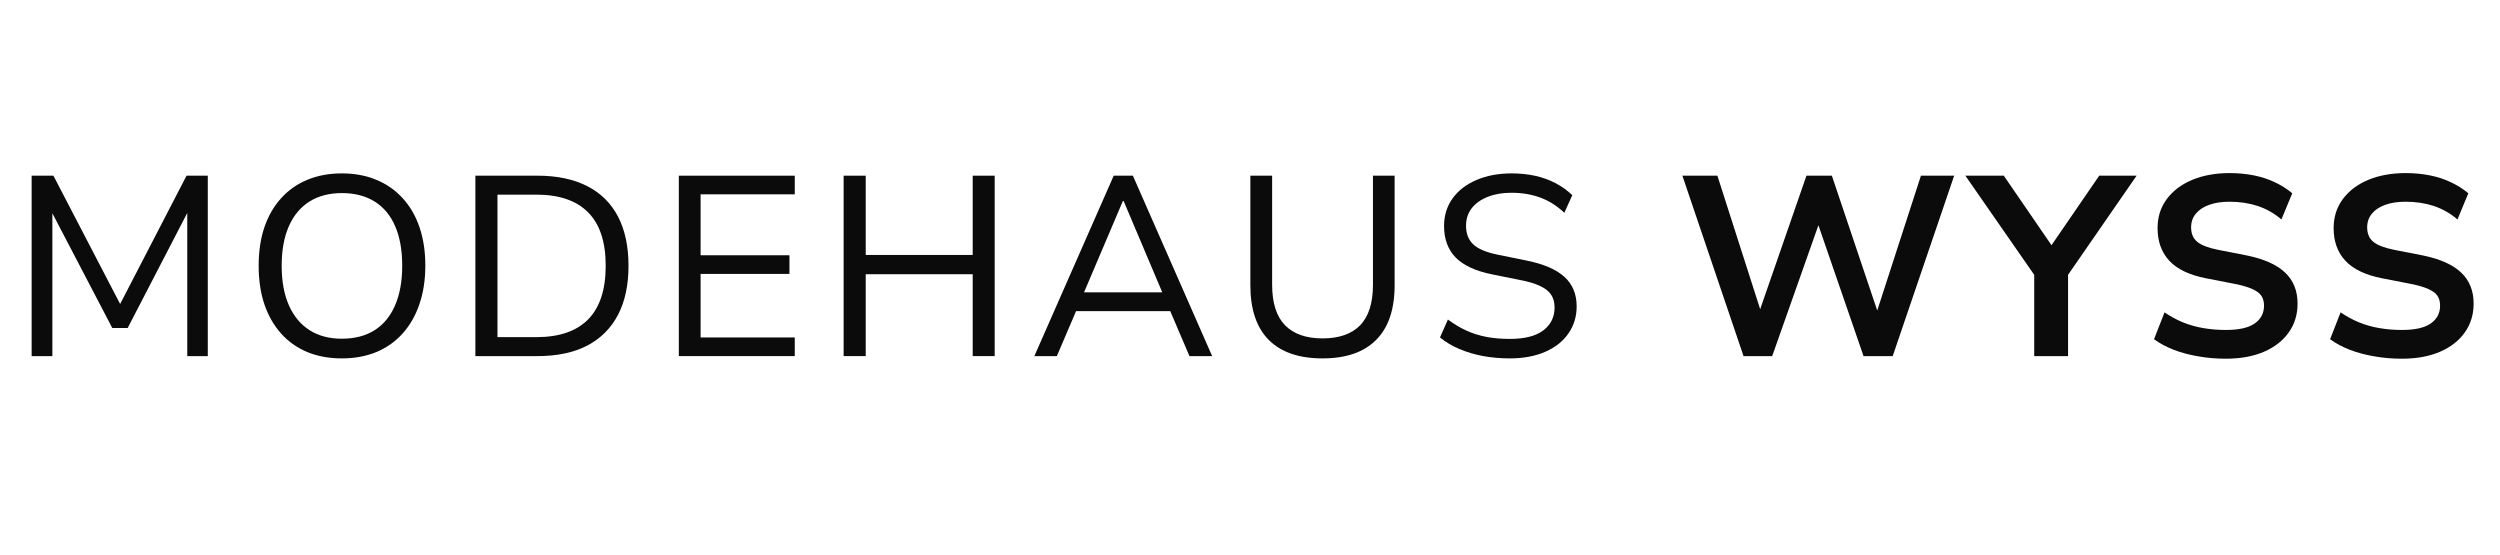 <svg version="1.0" preserveAspectRatio="xMidYMid meet" height="111" viewBox="0 0 375 83.25" zoomAndPan="magnify" width="500" xmlns:xlink="http://www.w3.org/1999/xlink" xmlns="http://www.w3.org/2000/svg"><defs><g></g><clipPath id="89605f95d7"><path clip-rule="nonzero" d="M 1.676 14 L 373.324 14 L 373.324 68 L 1.676 68 Z M 1.676 14"></path></clipPath><clipPath id="f37f8bdaf0"><rect height="54" y="0" width="373" x="0"></rect></clipPath></defs><g clip-path="url(#89605f95d7)"><g transform="matrix(1, 0, 0, 1, 1, 14)"><g clip-path="url(#f37f8bdaf0)"><g fill-opacity="1" fill="#0b0b0b"><g transform="translate(0.028, 39.415)"><g><path d="M 3.719 0 L 3.719 -27.062 L 6.984 -27.062 L 17.359 -7.109 L 16.625 -7.109 L 26.953 -27.062 L 30.141 -27.062 L 30.141 0 L 27.062 0 L 27.062 -22.531 L 27.609 -22.531 L 18.125 -4.219 L 15.812 -4.219 L 6.25 -22.531 L 6.828 -22.531 L 6.828 0 Z M 3.719 0"></path></g></g></g><g fill-opacity="1" fill="#0b0b0b"><g transform="translate(35.19, 39.415)"><g><path d="M 15.094 0.344 C 13.164 0.344 11.43 0.023 9.891 -0.609 C 8.359 -1.254 7.051 -2.18 5.969 -3.391 C 4.883 -4.609 4.051 -6.066 3.469 -7.766 C 2.895 -9.473 2.609 -11.398 2.609 -13.547 C 2.609 -15.703 2.895 -17.629 3.469 -19.328 C 4.051 -21.023 4.883 -22.473 5.969 -23.672 C 7.051 -24.879 8.359 -25.801 9.891 -26.438 C 11.43 -27.082 13.164 -27.406 15.094 -27.406 C 17.008 -27.406 18.734 -27.082 20.266 -26.438 C 21.805 -25.801 23.125 -24.879 24.219 -23.672 C 25.32 -22.473 26.16 -21.023 26.734 -19.328 C 27.316 -17.629 27.609 -15.719 27.609 -13.594 C 27.609 -11.438 27.312 -9.5 26.719 -7.781 C 26.133 -6.07 25.297 -4.609 24.203 -3.391 C 23.117 -2.18 21.805 -1.254 20.266 -0.609 C 18.734 0.023 17.008 0.344 15.094 0.344 Z M 15.094 -2.609 C 17.008 -2.609 18.641 -3.031 19.984 -3.875 C 21.328 -4.719 22.352 -5.957 23.062 -7.594 C 23.781 -9.238 24.141 -11.223 24.141 -13.547 C 24.141 -15.898 23.785 -17.883 23.078 -19.5 C 22.379 -21.113 21.352 -22.344 20 -23.188 C 18.645 -24.031 17.008 -24.453 15.094 -24.453 C 13.195 -24.453 11.578 -24.031 10.234 -23.188 C 8.891 -22.344 7.859 -21.109 7.141 -19.484 C 6.422 -17.859 6.062 -15.879 6.062 -13.547 C 6.062 -11.223 6.422 -9.25 7.141 -7.625 C 7.859 -6 8.891 -4.754 10.234 -3.891 C 11.578 -3.035 13.195 -2.609 15.094 -2.609 Z M 15.094 -2.609"></path></g></g></g><g fill-opacity="1" fill="#0b0b0b"><g transform="translate(66.667, 39.415)"><g><path d="M 3.641 0 L 3.641 -27.062 L 12.969 -27.062 C 15.895 -27.062 18.375 -26.539 20.406 -25.5 C 22.438 -24.469 23.977 -22.945 25.031 -20.938 C 26.082 -18.926 26.609 -16.461 26.609 -13.547 C 26.609 -10.629 26.078 -8.164 25.016 -6.156 C 23.953 -4.145 22.41 -2.613 20.391 -1.562 C 18.367 -0.52 15.895 0 12.969 0 Z M 6.953 -2.844 L 12.781 -2.844 C 16.207 -2.844 18.797 -3.727 20.547 -5.5 C 22.305 -7.281 23.188 -9.961 23.188 -13.547 C 23.188 -17.129 22.305 -19.801 20.547 -21.562 C 18.797 -23.332 16.207 -24.219 12.781 -24.219 L 6.953 -24.219 Z M 6.953 -2.844"></path></g></g></g><g fill-opacity="1" fill="#0b0b0b"><g transform="translate(97.184, 39.415)"><g><path d="M 3.641 0 L 3.641 -27.062 L 21.031 -27.062 L 21.031 -24.266 L 6.906 -24.266 L 6.906 -15.125 L 20.234 -15.125 L 20.234 -12.328 L 6.906 -12.328 L 6.906 -2.797 L 21.031 -2.797 L 21.031 0 Z M 3.641 0"></path></g></g></g><g fill-opacity="1" fill="#0b0b0b"><g transform="translate(121.905, 39.415)"><g><path d="M 3.641 0 L 3.641 -27.062 L 6.953 -27.062 L 6.953 -15.172 L 23 -15.172 L 23 -27.062 L 26.297 -27.062 L 26.297 0 L 23 0 L 23 -12.281 L 6.953 -12.281 L 6.953 0 Z M 3.641 0"></path></g></g></g><g fill-opacity="1" fill="#0b0b0b"><g transform="translate(153.152, 39.415)"><g><path d="M 1 0 L 12.906 -27.062 L 15.781 -27.062 L 27.672 0 L 24.266 0 L 20.969 -7.719 L 22.578 -6.75 L 6.062 -6.75 L 7.672 -7.719 L 4.375 0 Z M 14.281 -23.266 L 8.141 -8.828 L 7.219 -9.562 L 21.422 -9.562 L 20.5 -8.828 L 14.391 -23.266 Z M 14.281 -23.266"></path></g></g></g><g fill-opacity="1" fill="#0b0b0b"><g transform="translate(183.132, 39.415)"><g><path d="M 14.25 0.344 C 10.707 0.344 8.016 -0.582 6.172 -2.438 C 4.336 -4.289 3.422 -7.023 3.422 -10.641 L 3.422 -27.062 L 6.688 -27.062 L 6.688 -10.719 C 6.688 -7.977 7.332 -5.945 8.625 -4.625 C 9.914 -3.312 11.789 -2.656 14.25 -2.656 C 16.727 -2.656 18.609 -3.312 19.891 -4.625 C 21.172 -5.945 21.812 -7.977 21.812 -10.719 L 21.812 -27.062 L 25.062 -27.062 L 25.062 -10.641 C 25.062 -7.023 24.141 -4.289 22.297 -2.438 C 20.461 -0.582 17.781 0.344 14.25 0.344 Z M 14.25 0.344"></path></g></g></g><g fill-opacity="1" fill="#0b0b0b"><g transform="translate(212.92, 39.415)"><g><path d="M 12.547 0.344 C 11.117 0.344 9.766 0.223 8.484 -0.016 C 7.203 -0.266 6.023 -0.617 4.953 -1.078 C 3.879 -1.535 2.922 -2.109 2.078 -2.797 L 3.266 -5.484 C 4.16 -4.816 5.082 -4.266 6.031 -3.828 C 6.977 -3.398 7.988 -3.082 9.062 -2.875 C 10.133 -2.676 11.297 -2.578 12.547 -2.578 C 14.773 -2.578 16.453 -3.004 17.578 -3.859 C 18.703 -4.711 19.266 -5.859 19.266 -7.297 C 19.266 -8.066 19.086 -8.711 18.734 -9.234 C 18.379 -9.754 17.812 -10.191 17.031 -10.547 C 16.25 -10.91 15.227 -11.207 13.969 -11.438 L 9.797 -12.281 C 7.336 -12.789 5.535 -13.641 4.391 -14.828 C 3.254 -16.023 2.688 -17.582 2.688 -19.5 C 2.688 -21.082 3.113 -22.469 3.969 -23.656 C 4.832 -24.852 6.031 -25.773 7.562 -26.422 C 9.094 -27.078 10.848 -27.406 12.828 -27.406 C 14.078 -27.406 15.25 -27.285 16.344 -27.047 C 17.445 -26.805 18.473 -26.438 19.422 -25.938 C 20.367 -25.438 21.203 -24.836 21.922 -24.141 L 20.734 -21.5 C 19.609 -22.551 18.398 -23.312 17.109 -23.781 C 15.816 -24.258 14.375 -24.5 12.781 -24.5 C 11.445 -24.5 10.27 -24.297 9.25 -23.891 C 8.227 -23.492 7.426 -22.926 6.844 -22.188 C 6.27 -21.445 5.984 -20.566 5.984 -19.547 C 5.984 -18.367 6.348 -17.438 7.078 -16.75 C 7.805 -16.07 9.039 -15.555 10.781 -15.203 L 14.938 -14.359 C 17.539 -13.848 19.461 -13.035 20.703 -11.922 C 21.953 -10.805 22.578 -9.316 22.578 -7.453 C 22.578 -5.941 22.172 -4.598 21.359 -3.422 C 20.555 -2.242 19.398 -1.32 17.891 -0.656 C 16.379 0.008 14.598 0.344 12.547 0.344 Z M 12.547 0.344"></path></g></g></g><g fill-opacity="1" fill="#0b0b0b"><g transform="translate(238.6, 39.415)"><g></g></g></g><g fill-opacity="1" fill="#0b0b0b"><g transform="translate(250.202, 39.415)"><g><path d="M 10.328 0 L 1.156 -27.062 L 6.406 -27.062 L 13.281 -5.609 L 12.328 -5.609 L 19.766 -27.062 L 23.578 -27.062 L 30.797 -5.609 L 29.984 -5.609 L 36.938 -27.062 L 41.922 -27.062 L 32.703 0 L 28.328 0 L 21.312 -20.344 L 21.812 -20.344 L 14.625 0 Z M 10.328 0"></path></g></g></g><g fill-opacity="1" fill="#0b0b0b"><g transform="translate(294.538, 39.415)"><g><path d="M 9.594 0 L 9.594 -13.969 L 10.594 -10.75 L -0.734 -27.062 L 5.031 -27.062 L 12.516 -16.156 L 11.859 -16.156 L 19.344 -27.062 L 24.953 -27.062 L 13.672 -10.75 L 14.672 -13.969 L 14.672 0 Z M 9.594 0"></path></g></g></g><g fill-opacity="1" fill="#0b0b0b"><g transform="translate(320.104, 39.415)"><g><path d="M 12.781 0.391 C 11.32 0.391 9.926 0.27 8.594 0.031 C 7.27 -0.195 6.051 -0.523 4.938 -0.953 C 3.82 -1.391 2.844 -1.914 2 -2.531 L 3.578 -6.562 C 4.422 -5.977 5.328 -5.484 6.297 -5.078 C 7.266 -4.68 8.289 -4.391 9.375 -4.203 C 10.469 -4.016 11.602 -3.922 12.781 -3.922 C 14.727 -3.922 16.164 -4.242 17.094 -4.891 C 18.031 -5.547 18.5 -6.438 18.5 -7.562 C 18.5 -8.176 18.359 -8.68 18.078 -9.078 C 17.797 -9.473 17.328 -9.812 16.672 -10.094 C 16.023 -10.375 15.176 -10.617 14.125 -10.828 L 9.797 -11.672 C 7.305 -12.16 5.473 -13.035 4.297 -14.297 C 3.117 -15.566 2.531 -17.203 2.531 -19.203 C 2.531 -20.859 2.988 -22.305 3.906 -23.547 C 4.832 -24.797 6.109 -25.758 7.734 -26.438 C 9.359 -27.113 11.234 -27.453 13.359 -27.453 C 14.609 -27.453 15.812 -27.336 16.969 -27.109 C 18.125 -26.879 19.188 -26.531 20.156 -26.062 C 21.125 -25.602 21.984 -25.055 22.734 -24.422 L 21.109 -20.5 C 20.035 -21.414 18.852 -22.086 17.562 -22.516 C 16.27 -22.941 14.859 -23.156 13.328 -23.156 C 12.148 -23.156 11.129 -23 10.266 -22.688 C 9.41 -22.383 8.742 -21.941 8.266 -21.359 C 7.797 -20.785 7.562 -20.102 7.562 -19.312 C 7.562 -18.383 7.863 -17.664 8.469 -17.156 C 9.07 -16.645 10.125 -16.238 11.625 -15.938 L 15.938 -15.094 C 18.488 -14.57 20.391 -13.723 21.641 -12.547 C 22.898 -11.367 23.531 -9.812 23.531 -7.875 C 23.531 -6.227 23.086 -4.785 22.203 -3.547 C 21.328 -2.305 20.082 -1.336 18.469 -0.641 C 16.852 0.047 14.957 0.391 12.781 0.391 Z M 12.781 0.391"></path></g></g></g><g fill-opacity="1" fill="#0b0b0b"><g transform="translate(346.513, 39.415)"><g><path d="M 12.781 0.391 C 11.32 0.391 9.926 0.27 8.594 0.031 C 7.27 -0.195 6.051 -0.523 4.938 -0.953 C 3.82 -1.391 2.844 -1.914 2 -2.531 L 3.578 -6.562 C 4.422 -5.977 5.328 -5.484 6.297 -5.078 C 7.266 -4.68 8.289 -4.391 9.375 -4.203 C 10.469 -4.016 11.602 -3.922 12.781 -3.922 C 14.727 -3.922 16.164 -4.242 17.094 -4.891 C 18.031 -5.547 18.5 -6.438 18.5 -7.562 C 18.5 -8.176 18.359 -8.68 18.078 -9.078 C 17.797 -9.473 17.328 -9.812 16.672 -10.094 C 16.023 -10.375 15.176 -10.617 14.125 -10.828 L 9.797 -11.672 C 7.305 -12.16 5.473 -13.035 4.297 -14.297 C 3.117 -15.566 2.531 -17.203 2.531 -19.203 C 2.531 -20.859 2.988 -22.305 3.906 -23.547 C 4.832 -24.797 6.109 -25.758 7.734 -26.438 C 9.359 -27.113 11.234 -27.453 13.359 -27.453 C 14.609 -27.453 15.812 -27.336 16.969 -27.109 C 18.125 -26.879 19.188 -26.531 20.156 -26.062 C 21.125 -25.602 21.984 -25.055 22.734 -24.422 L 21.109 -20.5 C 20.035 -21.414 18.852 -22.086 17.562 -22.516 C 16.27 -22.941 14.859 -23.156 13.328 -23.156 C 12.148 -23.156 11.129 -23 10.266 -22.688 C 9.41 -22.383 8.742 -21.941 8.266 -21.359 C 7.797 -20.785 7.562 -20.102 7.562 -19.312 C 7.562 -18.383 7.863 -17.664 8.469 -17.156 C 9.07 -16.645 10.125 -16.238 11.625 -15.938 L 15.938 -15.094 C 18.488 -14.57 20.391 -13.723 21.641 -12.547 C 22.898 -11.367 23.531 -9.812 23.531 -7.875 C 23.531 -6.227 23.086 -4.785 22.203 -3.547 C 21.328 -2.305 20.082 -1.336 18.469 -0.641 C 16.852 0.047 14.957 0.391 12.781 0.391 Z M 12.781 0.391"></path></g></g></g></g></g></g></svg>